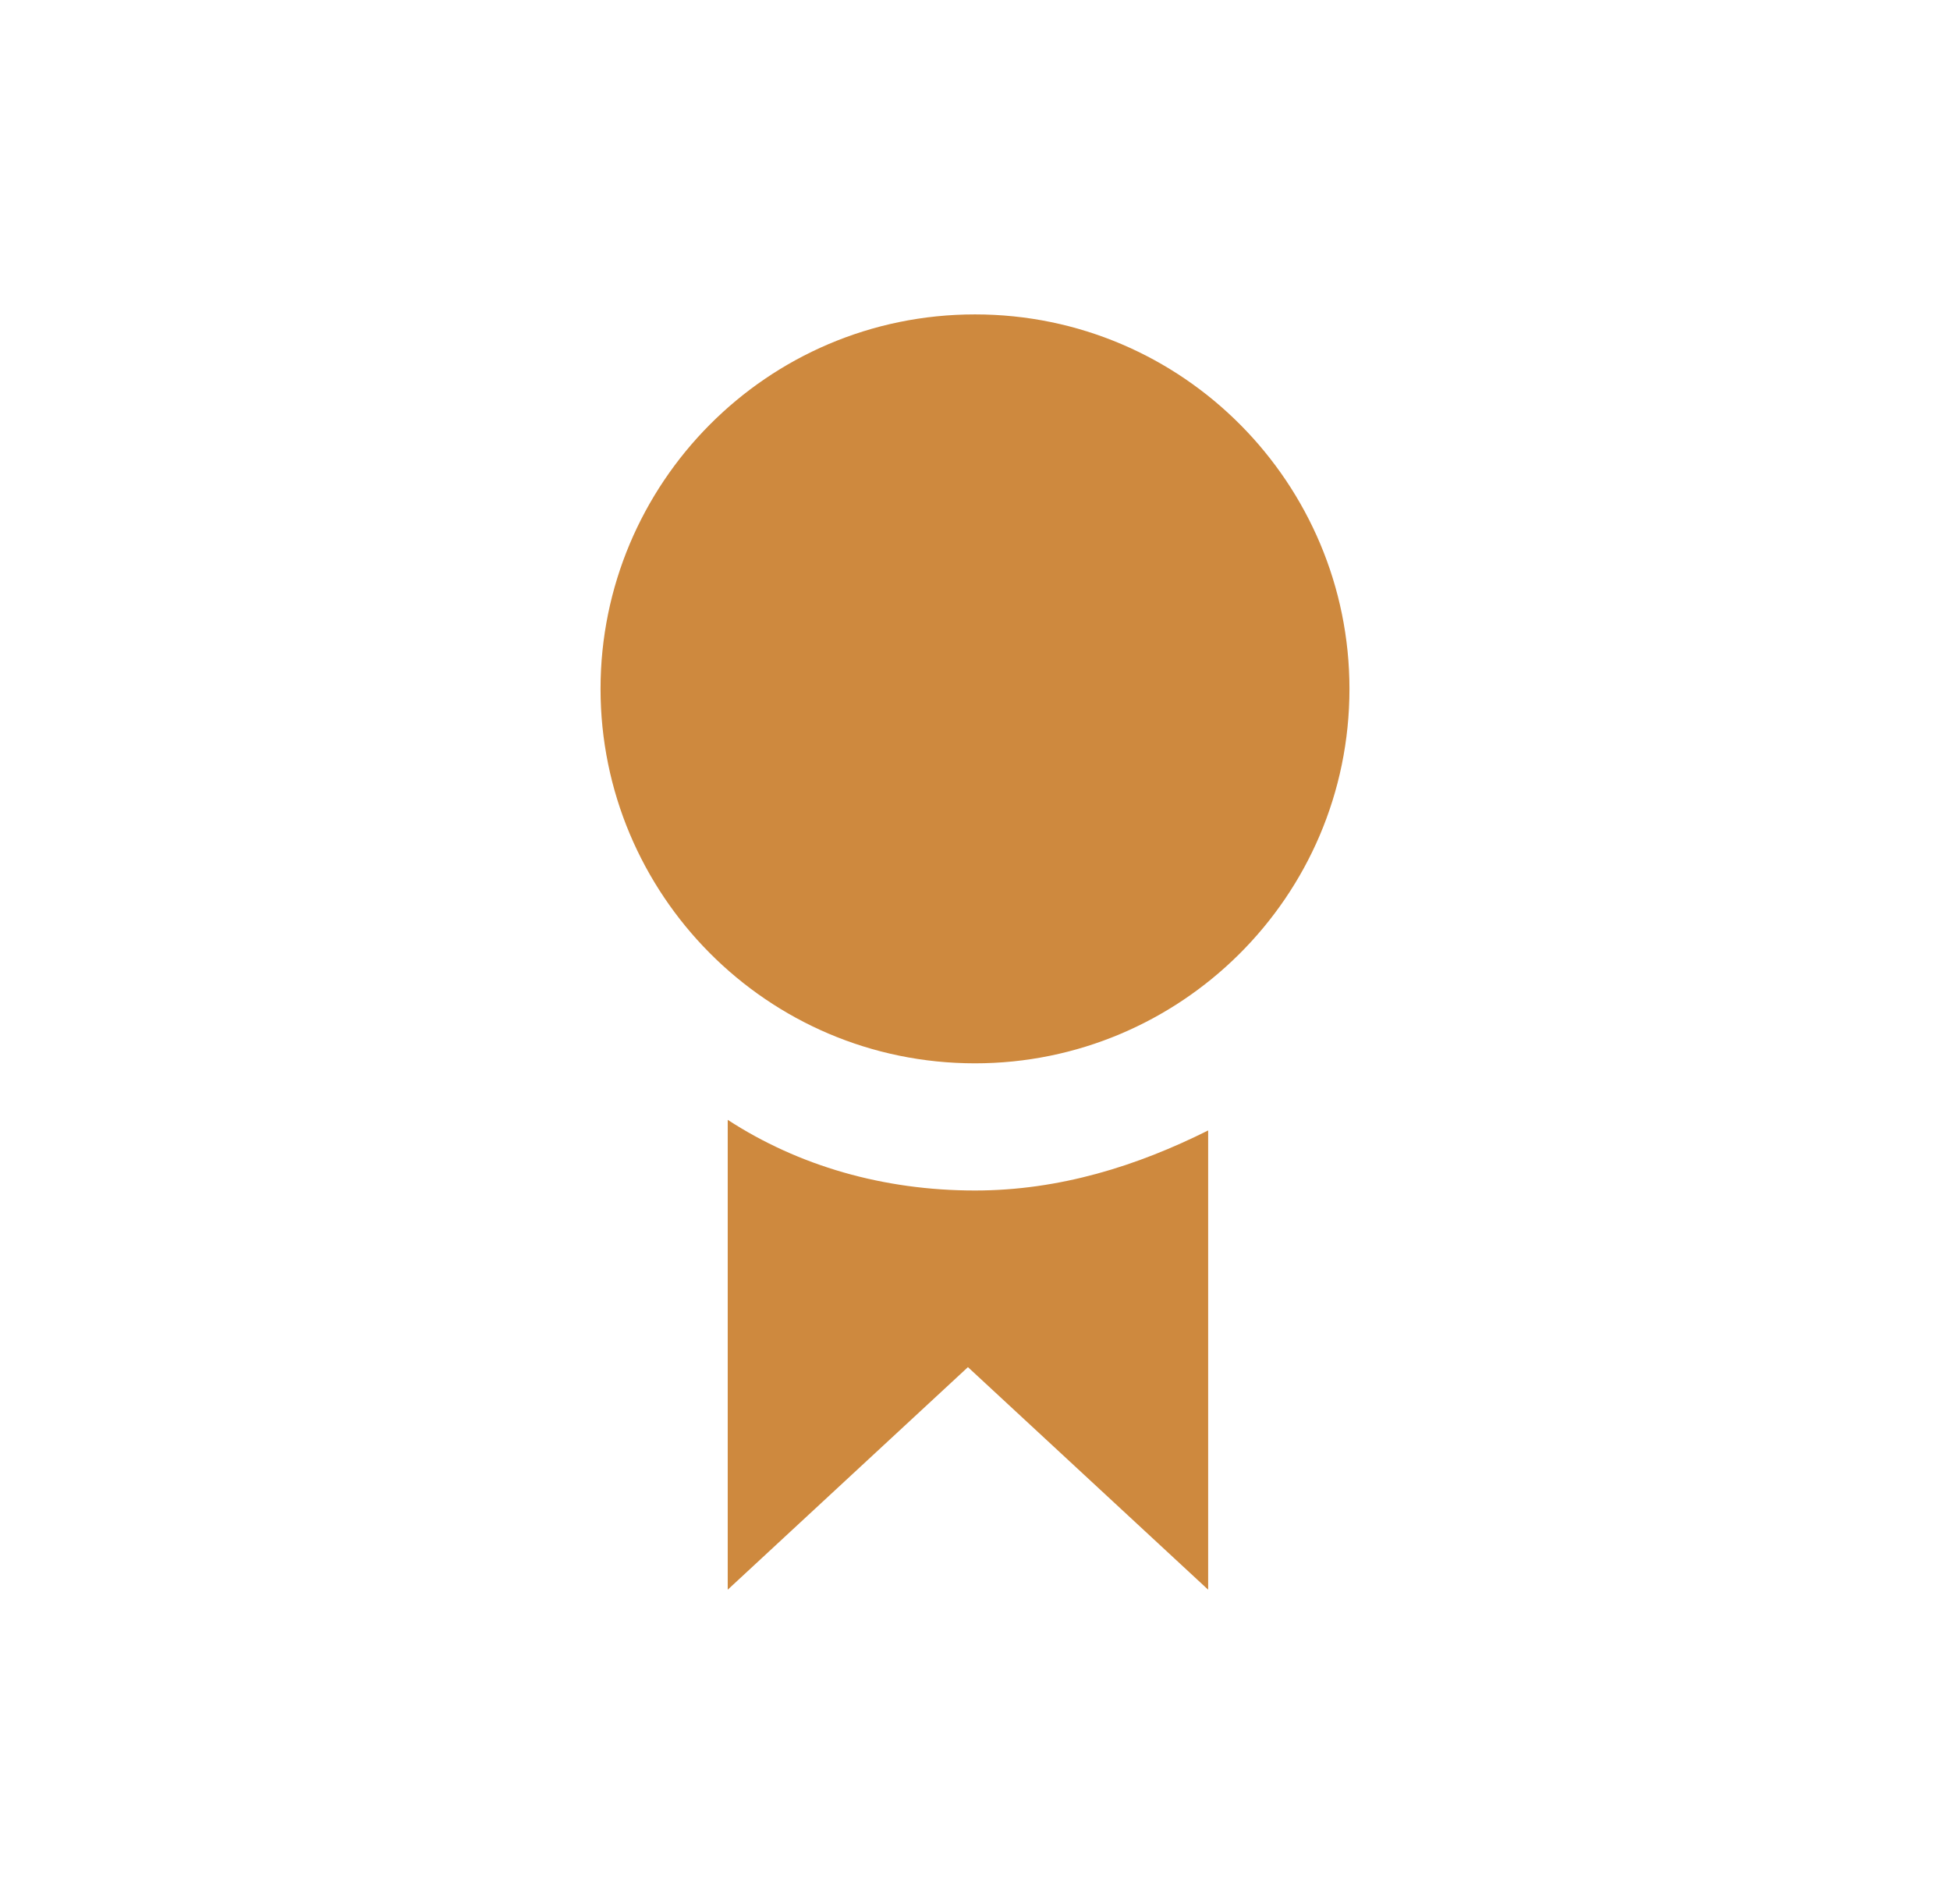 <?xml version="1.0" encoding="utf-8"?>
<!-- Generator: Adobe Illustrator 26.5.1, SVG Export Plug-In . SVG Version: 6.00 Build 0)  -->
<svg version="1.1" baseProfile="tiny" id="Layer_1" xmlns="http://www.w3.org/2000/svg" xmlns:xlink="http://www.w3.org/1999/xlink"
	 x="0px" y="0px" viewBox="0 0 55.2 53.9" overflow="visible" xml:space="preserve">
<path fill="#CE893E" d="M27.6,8.9c5.9,0,10.6,4.8,10.6,10.6c0,5.9-4.8,10.6-10.6,10.6c-5.9,0-10.6-4.8-10.6-10.6
	C17,13.7,21.7,8.9,27.6,8.9 M27.6,33.7c-2.6,0-5-0.7-7-2V45l6.8-6.3l6.8,6.3V32C32.2,33,30,33.7,27.6,33.7z"/>
</svg>
